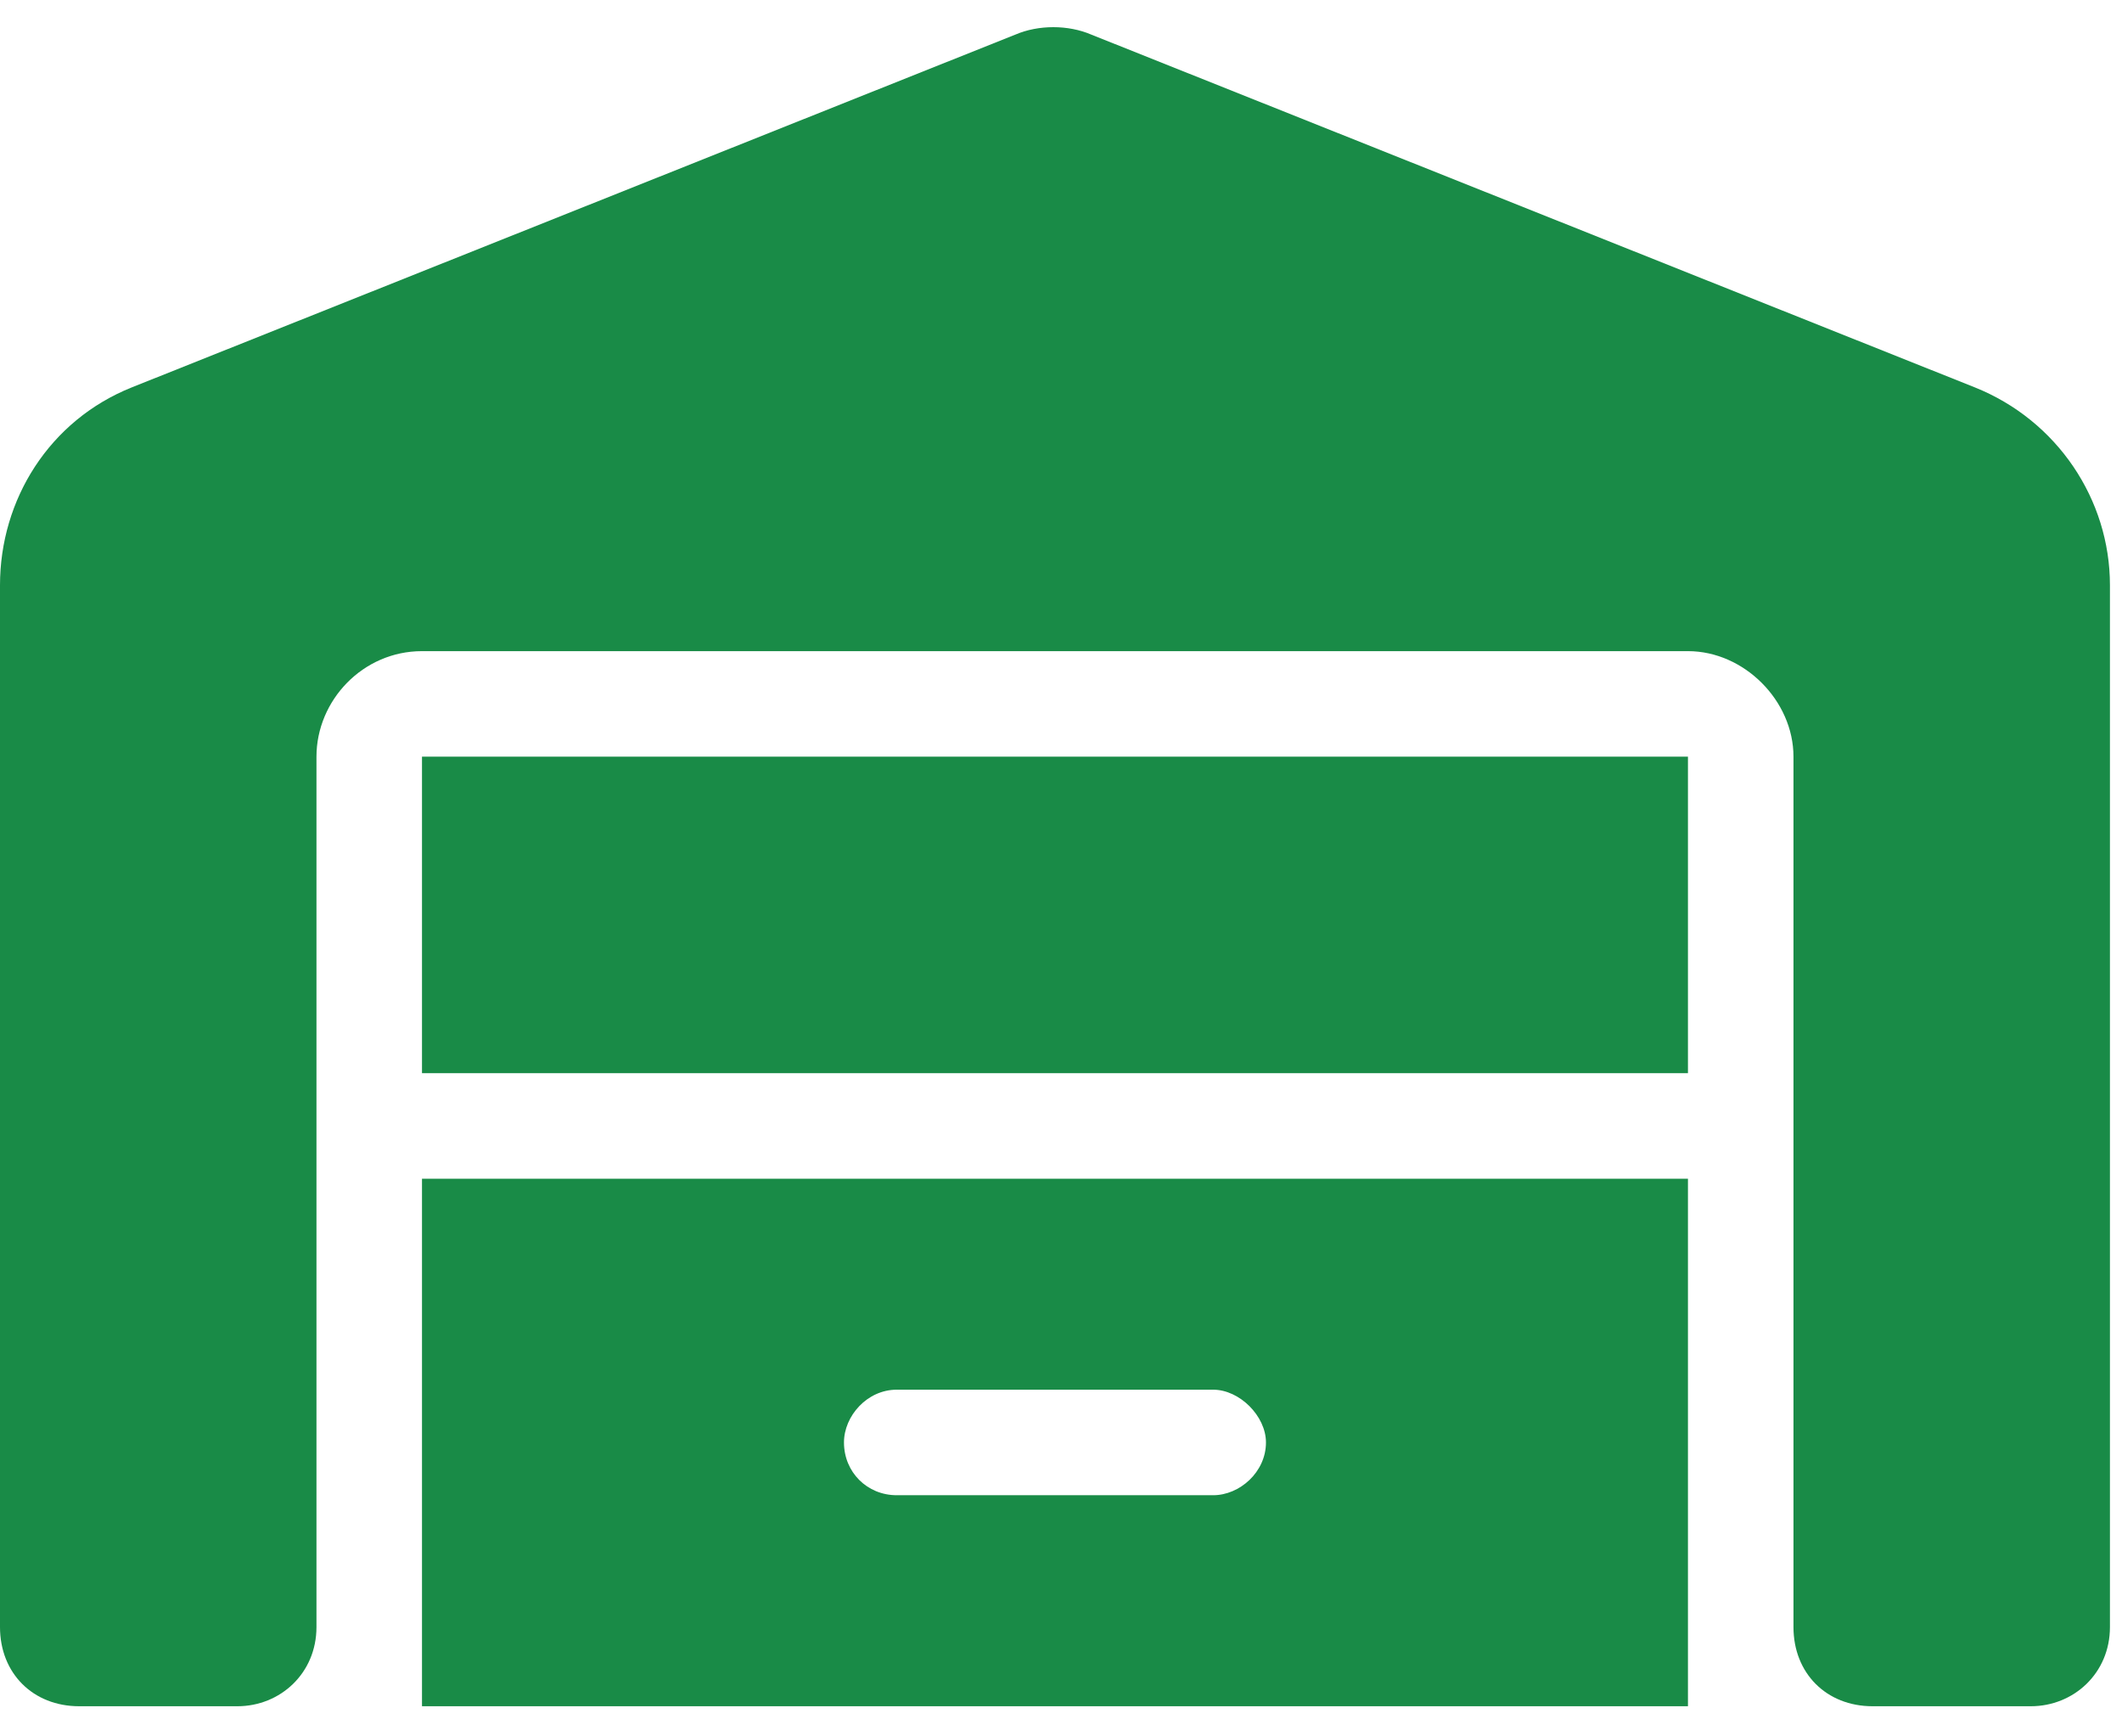 <svg width="44" height="36" viewBox="0 0 44 36" fill="none" xmlns="http://www.w3.org/2000/svg">
<path d="M2.734 8.031L21.055 0.717C21.533 0.512 22.148 0.512 22.627 0.717L40.947 8.031C42.656 8.715 43.75 10.355 43.75 12.133V33.734C43.75 34.691 42.998 35.375 42.109 35.375H38.828C37.871 35.375 37.188 34.691 37.188 33.734V15.688C37.188 14.525 36.162 13.5 35 13.5H8.75C7.52 13.5 6.562 14.525 6.562 15.688V33.734C6.562 34.691 5.811 35.375 4.922 35.375H1.641C0.684 35.375 0 34.691 0 33.734V12.133C0 10.355 1.025 8.715 2.734 8.031ZM8.75 15.688H35V22.25H8.75V15.688ZM8.75 24.438H35V35.375H8.75V24.438ZM18.594 31H25.156C25.703 31 26.25 30.521 26.25 29.906C26.25 29.359 25.703 28.812 25.156 28.812H18.594C17.979 28.812 17.5 29.359 17.5 29.906C17.5 30.521 17.979 31 18.594 31Z" fill="#198B47"/>
</svg>
